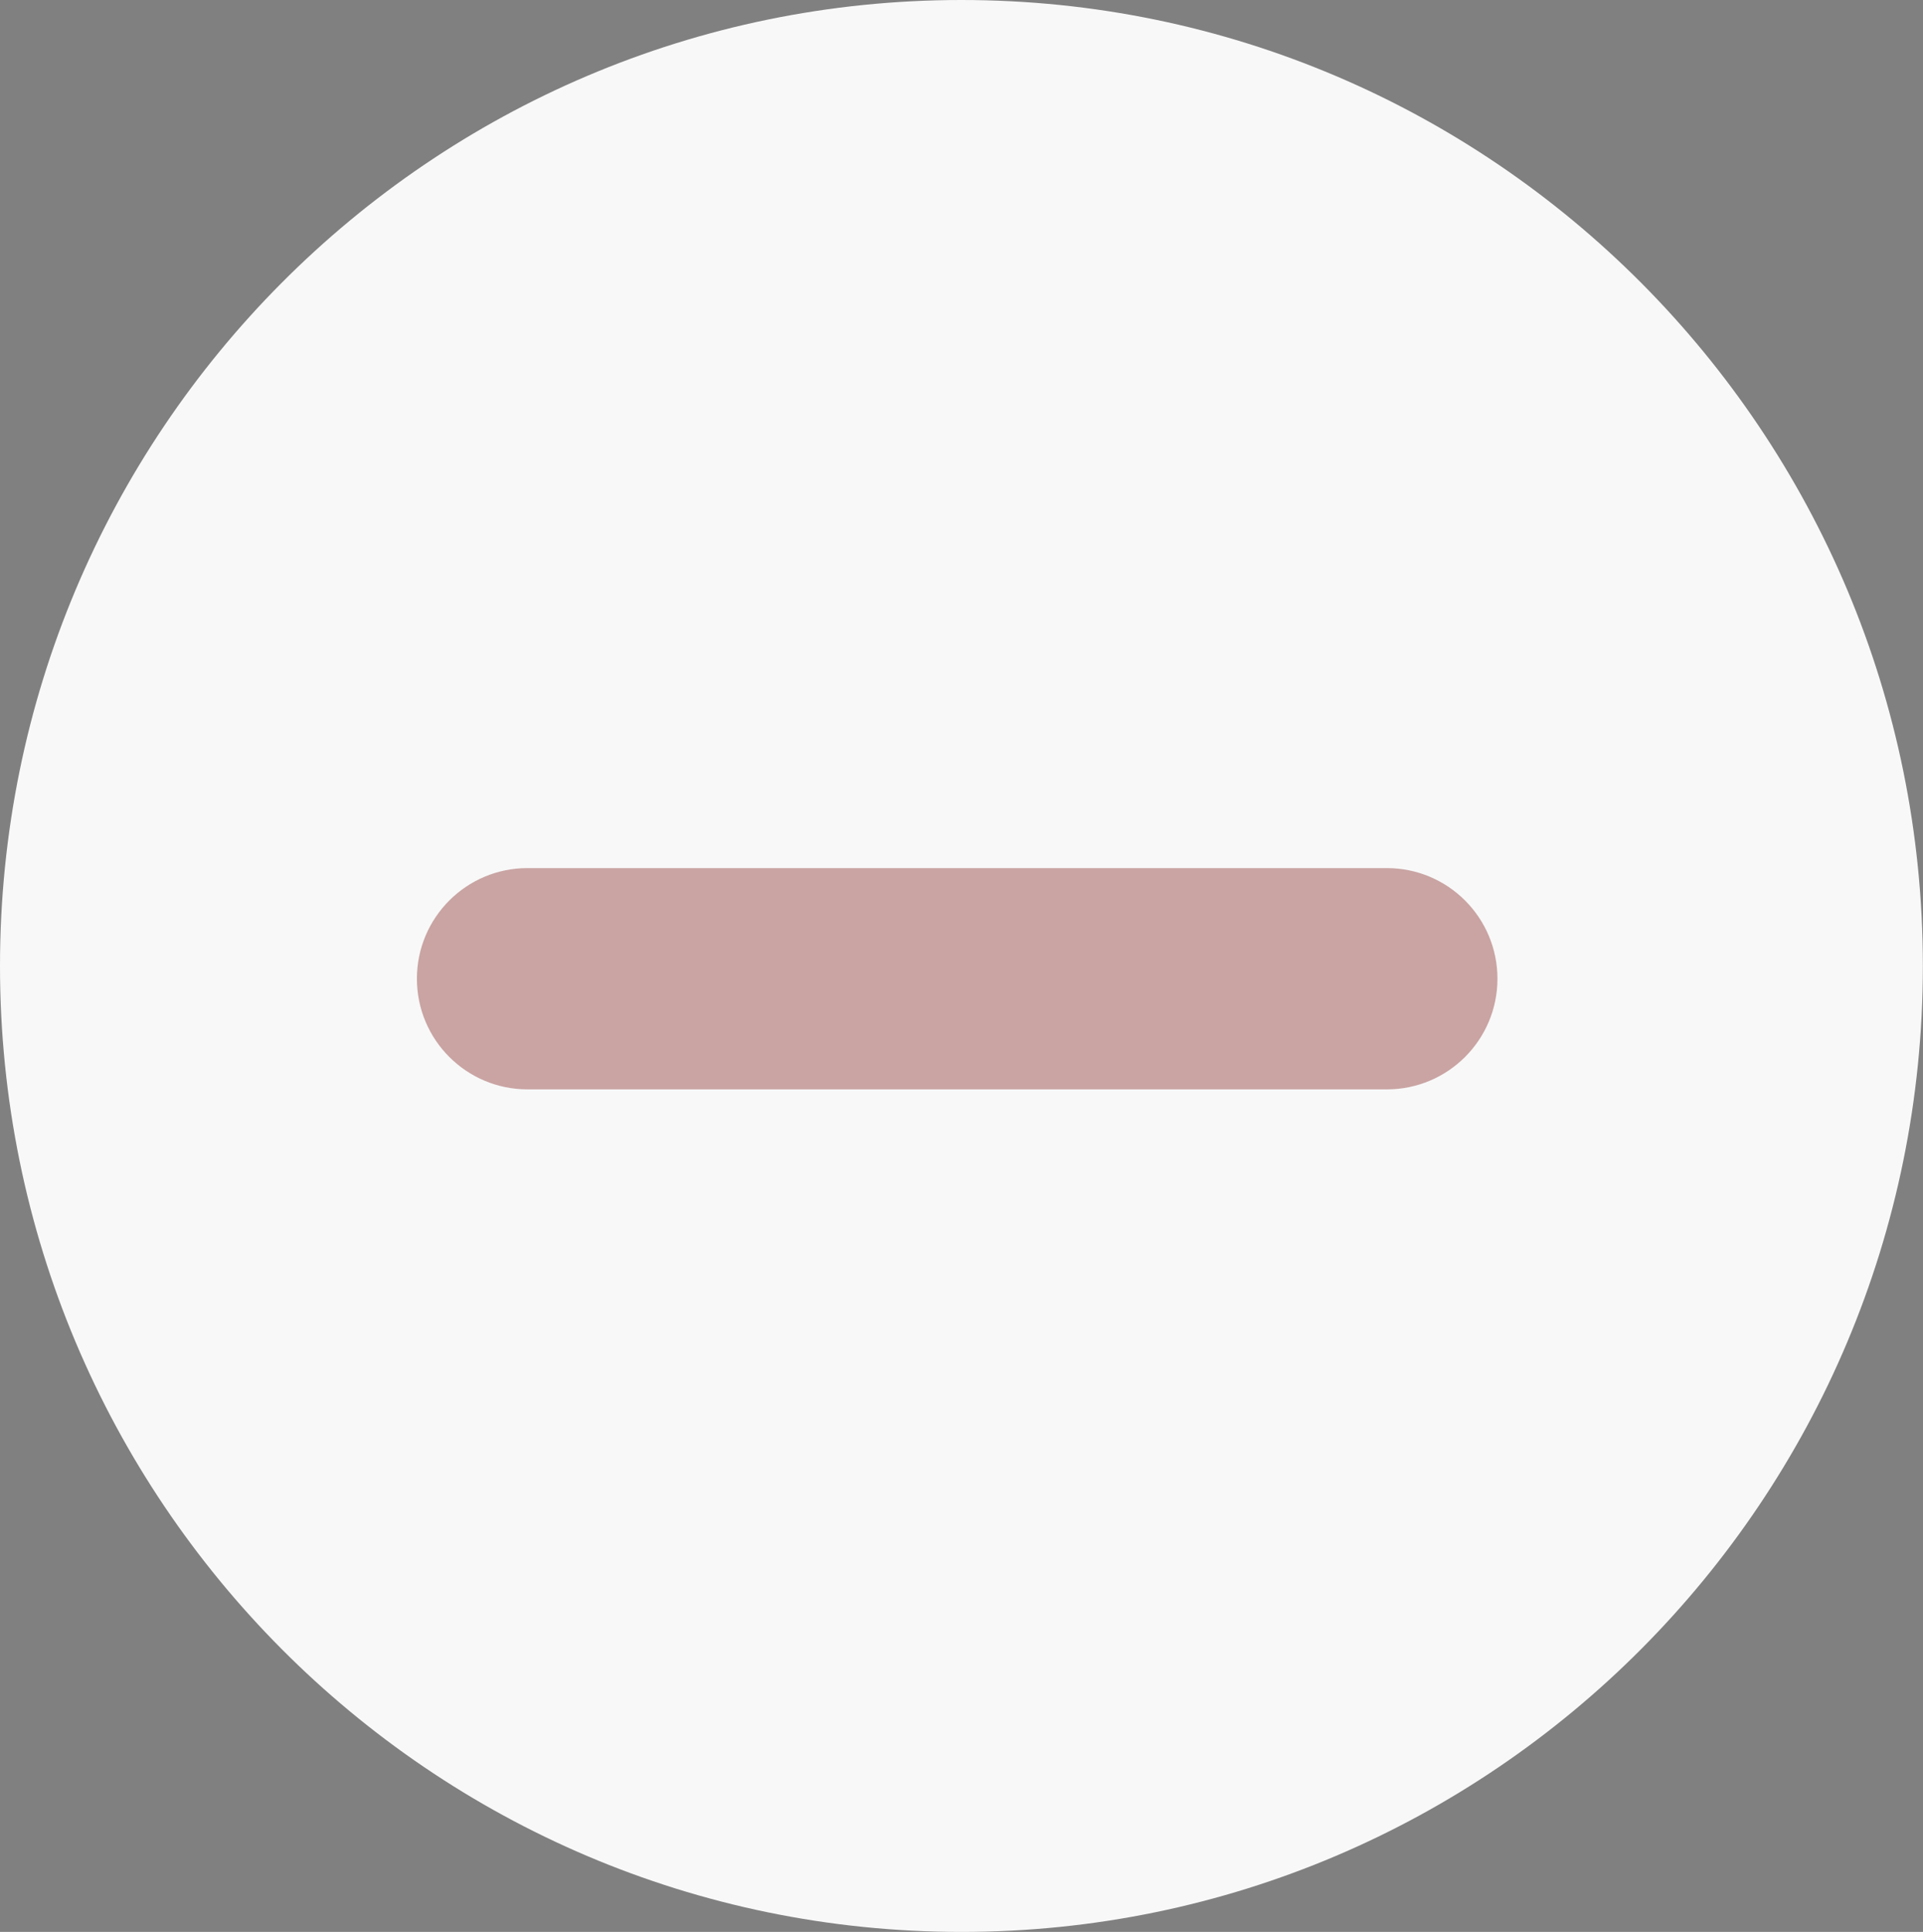 <?xml version="1.0" encoding="UTF-8" standalone="no"?>
<svg
   xmlns:dc="http://purl.org/dc/elements/1.1/"
   xmlns:cc="http://creativecommons.org/ns#"
   xmlns:rdf="http://www.w3.org/1999/02/22-rdf-syntax-ns#"
   xmlns:svg="http://www.w3.org/2000/svg"
   xmlns="http://www.w3.org/2000/svg"
   xmlns:sodipodi="http://sodipodi.sourceforge.net/DTD/sodipodi-0.dtd"
   xmlns:inkscape="http://www.inkscape.org/namespaces/inkscape"
   width="5.98cm"
   height="6.006cm"
   version="1.1"
   id="svg6"
   sodipodi:docname="minus1.svg"
   inkscape:version="0.92.2 (5c3e80d, 2017-08-06)">
  <rect width="100%" height="100%" fill="#808080" stroke="none"/>
  <defs
     id="defs10" />
  <sodipodi:namedview
     pagecolor="#ffffff"
     bordercolor="#666666"
     borderopacity="1"
     objecttolerance="10"
     gridtolerance="10"
     guidetolerance="10"
     inkscape:pageopacity="0"
     inkscape:pageshadow="2"
     inkscape:window-width="751"
     inkscape:window-height="480"
     id="namedview8"
     showgrid="false"
     inkscape:zoom="0.77974106"
     inkscape:cx="150.67087"
     inkscape:cy="75.667709"
     inkscape:window-x="0"
     inkscape:window-y="0"
     inkscape:window-maximized="0"
     inkscape:current-layer="svg6" />
  <path
     d="m 113,0 c 62.408,0 113,50.816 113,113.501 0,62.684 -50.592,113.5 -113,113.5 C 50.592,227.001 0,176.185 0,113.501 0,50.816 50.592,0 113,0 Z"
     id="path2"
     inkscape:connector-curvature="0"
     style="fill:#f8f8f8;fill-rule:evenodd" />
  <path
     d="m 62,102.001 h 101 c 7.18,0 13,5.82 13,13 0,7.18 -5.82,13 -13,13 H 62 c -7.18,0 -13,-5.82 -13,-13 0,-7.18 5.82,-13 13,-13 z"
     id="path4"
     inkscape:connector-curvature="0"
     style="opacity:0.349;fill:#730a08;fill-rule:evenodd" />
</svg>
